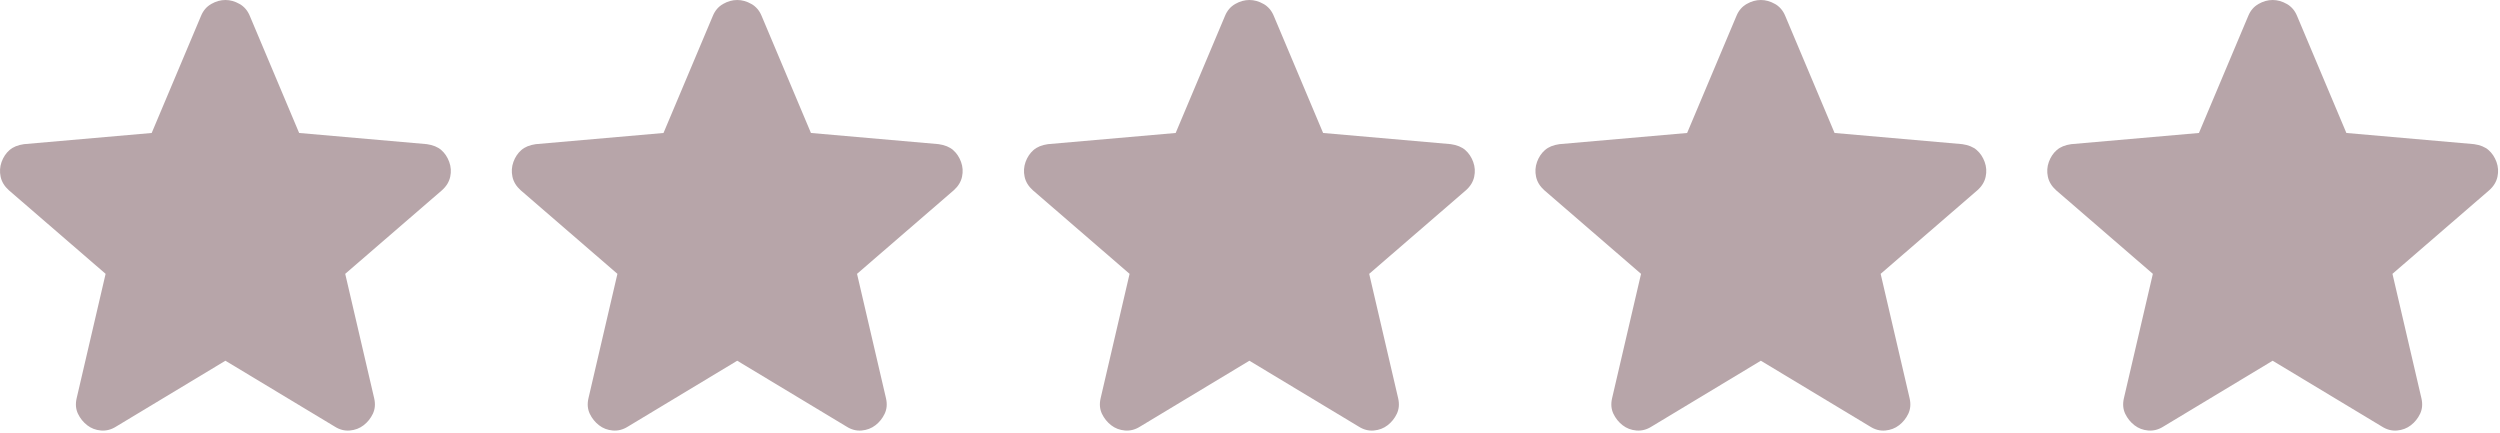 <svg xmlns="http://www.w3.org/2000/svg" width="127" height="22" viewBox="0 0 127 22" fill="none"><path d="M11.451 18.325L5.9 21.669C5.655 21.825 5.398 21.892 5.131 21.87C4.863 21.847 4.629 21.758 4.429 21.602C4.228 21.446 4.072 21.251 3.96 21.018C3.849 20.784 3.827 20.522 3.894 20.231L5.365 13.911L0.449 9.664C0.226 9.463 0.087 9.235 0.032 8.978C-0.023 8.721 -0.007 8.471 0.081 8.226C0.17 7.982 0.303 7.781 0.483 7.624C0.662 7.467 0.907 7.367 1.218 7.323L7.706 6.755L10.214 0.803C10.325 0.535 10.498 0.334 10.733 0.201C10.967 0.067 11.207 0 11.451 0C11.695 0 11.935 0.067 12.169 0.201C12.404 0.334 12.577 0.535 12.688 0.803L15.196 6.755L21.684 7.323C21.996 7.368 22.241 7.468 22.419 7.624C22.598 7.78 22.731 7.981 22.821 8.226C22.91 8.471 22.927 8.722 22.871 8.979C22.816 9.236 22.677 9.464 22.453 9.664L17.537 13.911L19.008 20.231C19.075 20.521 19.053 20.783 18.942 21.018C18.83 21.252 18.674 21.447 18.473 21.602C18.273 21.757 18.039 21.846 17.771 21.87C17.504 21.893 17.247 21.826 17.002 21.669L11.451 18.325Z" fill="#B7A5A9"></path><path d="M37.451 18.325L31.9 21.669C31.655 21.825 31.398 21.892 31.131 21.87C30.863 21.847 30.629 21.758 30.429 21.602C30.228 21.446 30.072 21.251 29.96 21.018C29.849 20.784 29.827 20.522 29.894 20.231L31.365 13.911L26.449 9.664C26.226 9.463 26.087 9.235 26.032 8.978C25.977 8.721 25.993 8.471 26.081 8.226C26.17 7.982 26.303 7.781 26.483 7.624C26.662 7.467 26.907 7.367 27.218 7.323L33.706 6.755L36.214 0.803C36.325 0.535 36.498 0.334 36.733 0.201C36.967 0.067 37.207 0 37.451 0C37.695 0 37.935 0.067 38.169 0.201C38.404 0.334 38.577 0.535 38.688 0.803L41.196 6.755L47.684 7.323C47.996 7.368 48.241 7.468 48.419 7.624C48.598 7.78 48.731 7.981 48.821 8.226C48.91 8.471 48.927 8.722 48.871 8.979C48.816 9.236 48.676 9.464 48.453 9.664L43.537 13.911L45.008 20.231C45.075 20.521 45.053 20.783 44.941 21.018C44.83 21.252 44.674 21.447 44.473 21.602C44.273 21.757 44.039 21.846 43.771 21.87C43.504 21.893 43.247 21.826 43.002 21.669L37.451 18.325Z" fill="#B7A5A9"></path><path d="M63.469 18.325L57.918 21.669C57.673 21.825 57.416 21.892 57.149 21.87C56.881 21.847 56.647 21.758 56.447 21.602C56.246 21.446 56.09 21.251 55.978 21.018C55.867 20.784 55.845 20.522 55.912 20.231L57.383 13.911L52.467 9.664C52.244 9.463 52.105 9.235 52.05 8.978C51.995 8.721 52.011 8.471 52.099 8.226C52.188 7.982 52.322 7.781 52.501 7.624C52.68 7.467 52.925 7.367 53.236 7.323L59.724 6.755L62.232 0.803C62.343 0.535 62.516 0.334 62.751 0.201C62.985 0.067 63.225 0 63.469 0C63.713 0 63.953 0.067 64.187 0.201C64.422 0.334 64.595 0.535 64.706 0.803L67.214 6.755L73.702 7.323C74.014 7.368 74.259 7.468 74.437 7.624C74.616 7.78 74.749 7.981 74.839 8.226C74.928 8.471 74.945 8.722 74.889 8.979C74.834 9.236 74.695 9.464 74.471 9.664L69.555 13.911L71.026 20.231C71.093 20.521 71.071 20.783 70.96 21.018C70.848 21.252 70.692 21.447 70.491 21.602C70.291 21.757 70.057 21.846 69.789 21.87C69.522 21.893 69.265 21.826 69.02 21.669L63.469 18.325Z" fill="#B7A5A9"></path><path d="M89.451 18.325L83.9 21.669C83.655 21.825 83.398 21.892 83.131 21.87C82.863 21.847 82.629 21.758 82.429 21.602C82.228 21.446 82.072 21.251 81.96 21.018C81.849 20.784 81.827 20.522 81.894 20.231L83.365 13.911L78.449 9.664C78.226 9.463 78.087 9.235 78.032 8.978C77.977 8.721 77.993 8.471 78.081 8.226C78.17 7.982 78.303 7.781 78.483 7.624C78.662 7.467 78.907 7.367 79.218 7.323L85.706 6.755L88.214 0.803C88.325 0.535 88.498 0.334 88.733 0.201C88.967 0.067 89.207 0 89.451 0C89.695 0 89.935 0.067 90.169 0.201C90.404 0.334 90.577 0.535 90.688 0.803L93.196 6.755L99.684 7.323C99.996 7.368 100.241 7.468 100.419 7.624C100.598 7.78 100.731 7.981 100.821 8.226C100.91 8.471 100.927 8.722 100.871 8.979C100.816 9.236 100.677 9.464 100.453 9.664L95.537 13.911L97.008 20.231C97.075 20.521 97.053 20.783 96.942 21.018C96.83 21.252 96.674 21.447 96.473 21.602C96.273 21.757 96.039 21.846 95.771 21.87C95.504 21.893 95.247 21.826 95.002 21.669L89.451 18.325Z" fill="#B7A5A9"></path><path d="M115.451 18.325L109.9 21.669C109.655 21.825 109.398 21.892 109.131 21.87C108.863 21.847 108.629 21.758 108.429 21.602C108.228 21.446 108.072 21.251 107.96 21.018C107.849 20.784 107.827 20.522 107.894 20.231L109.365 13.911L104.449 9.664C104.226 9.463 104.087 9.235 104.032 8.978C103.977 8.721 103.993 8.471 104.081 8.226C104.17 7.982 104.303 7.781 104.483 7.624C104.662 7.467 104.907 7.367 105.218 7.323L111.706 6.755L114.214 0.803C114.325 0.535 114.498 0.334 114.733 0.201C114.967 0.067 115.207 0 115.451 0C115.695 0 115.935 0.067 116.169 0.201C116.404 0.334 116.577 0.535 116.688 0.803L119.196 6.755L125.684 7.323C125.996 7.368 126.241 7.468 126.419 7.624C126.598 7.78 126.731 7.981 126.821 8.226C126.91 8.471 126.927 8.722 126.871 8.979C126.816 9.236 126.677 9.464 126.453 9.664L121.537 13.911L123.008 20.231C123.075 20.521 123.053 20.783 122.942 21.018C122.83 21.252 122.674 21.447 122.473 21.602C122.273 21.757 122.039 21.846 121.771 21.87C121.504 21.893 121.247 21.826 121.002 21.669L115.451 18.325Z" fill="#B7A5A9"></path></svg>